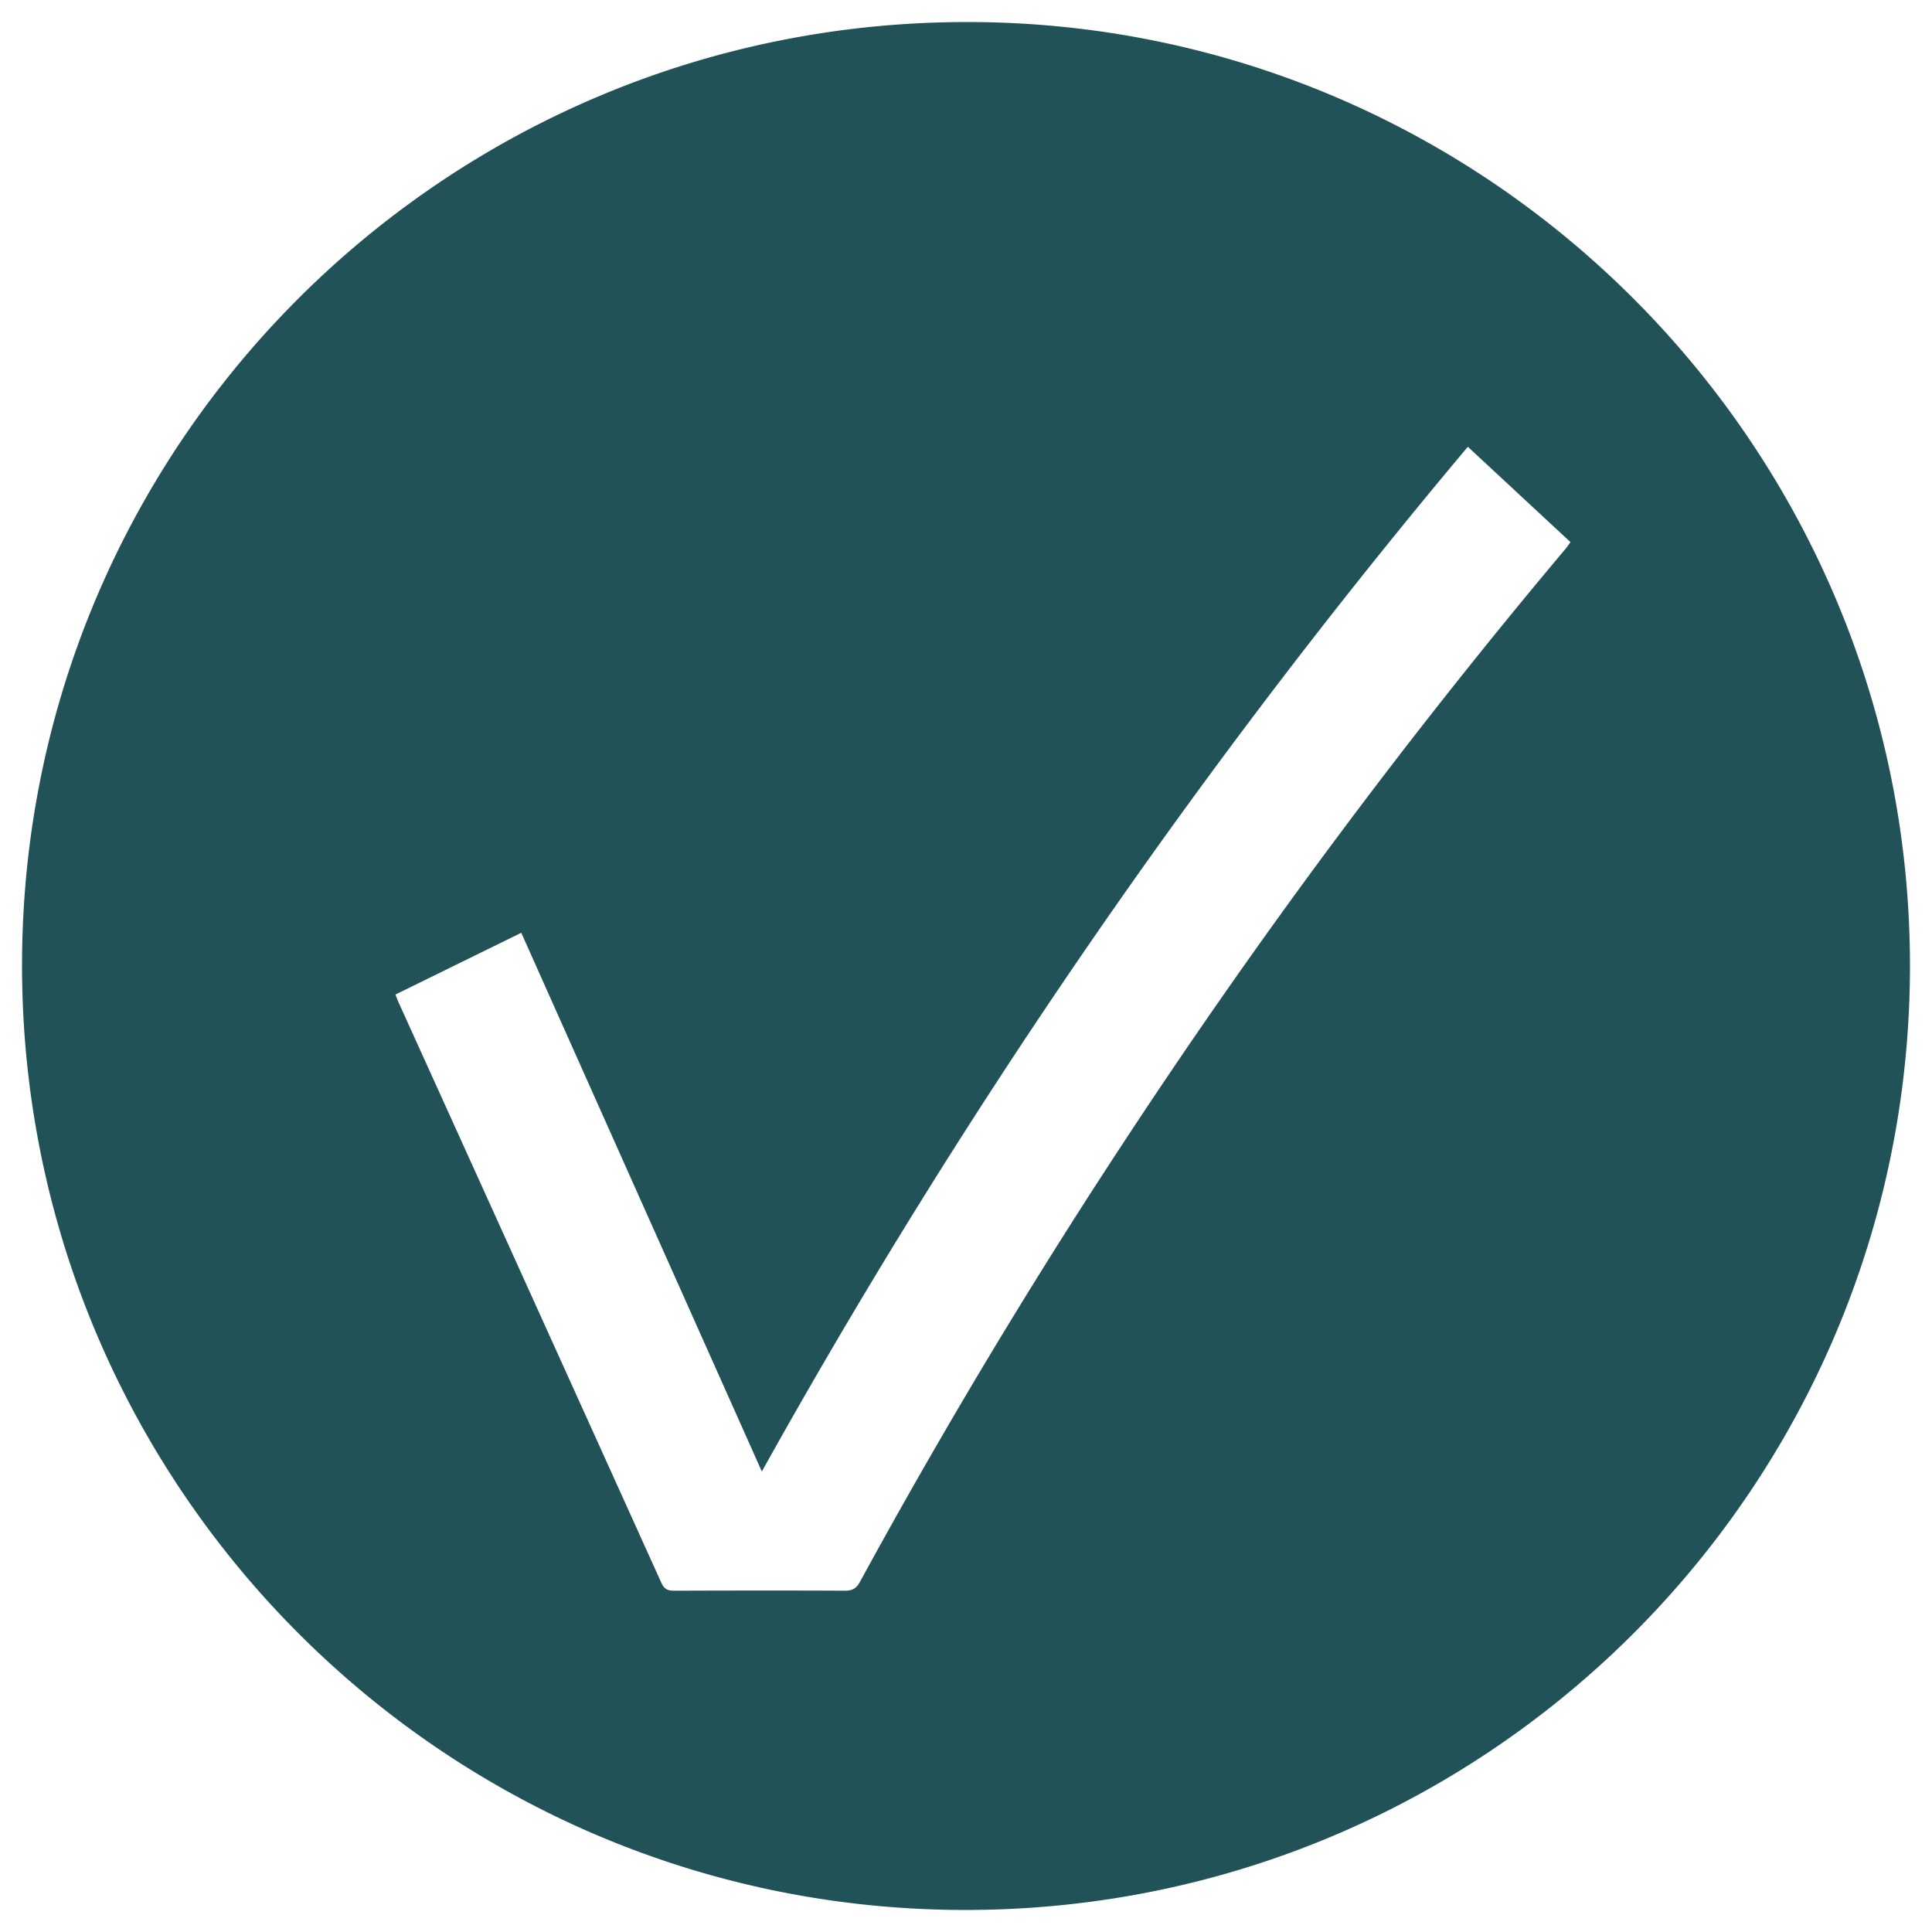 <svg id="Layer_1" data-name="Layer 1" xmlns="http://www.w3.org/2000/svg" viewBox="0 0 640 640"><defs><style>.cls-1{fill:#215258;}</style></defs><title>Artboard 1</title><path class="cls-1" d="M319.83,632.7c-172.61,0-312.58-140.16-312.53-313S147.59,7.17,320.64,7.3c172.21.12,312.17,140.41,312.06,312.79C632.59,492.86,492.63,632.71,319.83,632.7ZM486.24,148A2165.57,2165.57,0,0,0,252.37,487.45L172.68,309,131,329.45c.37.95.6,1.63.89,2.29Q175.53,428,219.1,524.37c1,2.15,2.2,2.58,4.3,2.57,18.85-.06,37.71-.09,56.56,0,2.61,0,3.85-.92,5-3.1q41.67-76.38,89.62-149a2072.69,2072.69,0,0,1,144-193c.58-.69,1.07-1.45,1.66-2.26Z"/></svg>